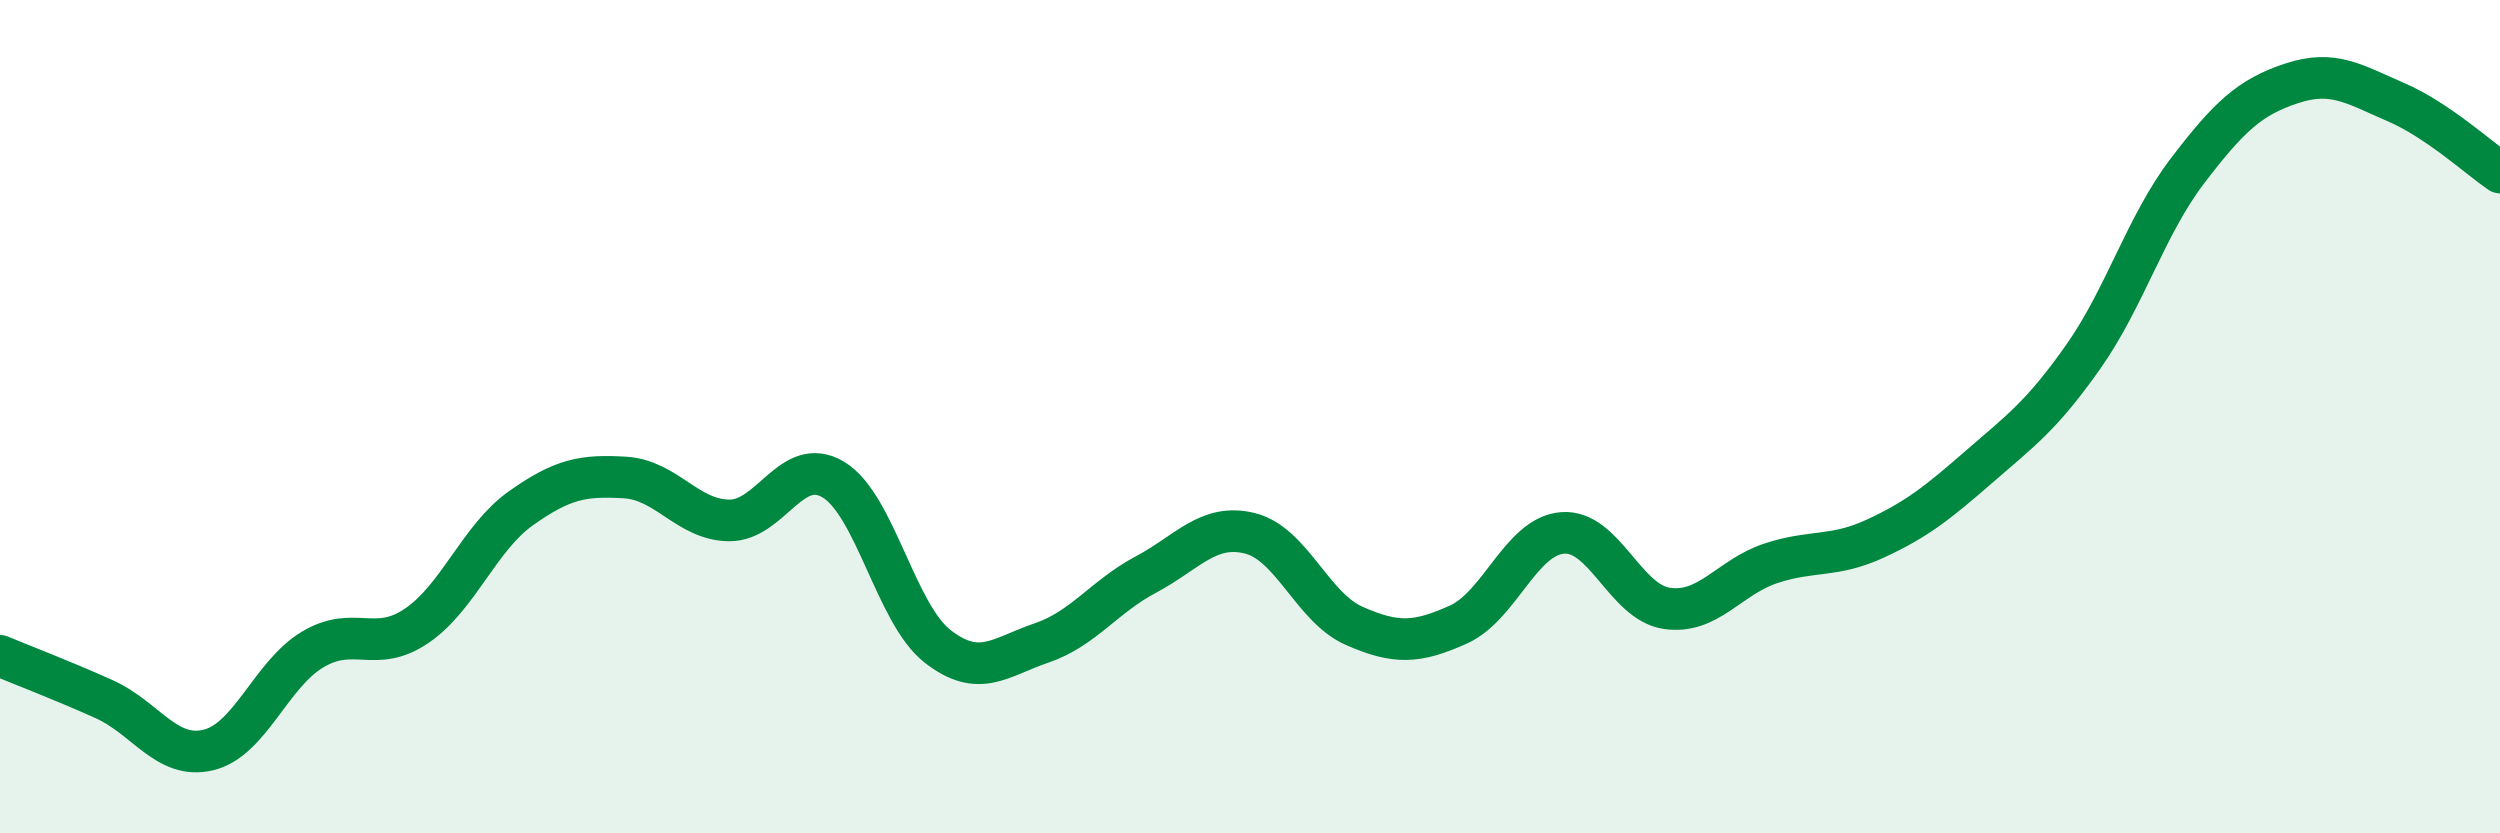 
    <svg width="60" height="20" viewBox="0 0 60 20" xmlns="http://www.w3.org/2000/svg">
      <path
        d="M 0,15.74 C 0.5,15.95 1.5,16.33 2.5,16.78 C 3.5,17.23 4,18.24 5,18 C 6,17.76 6.5,16.19 7.5,15.59 C 8.5,14.99 9,15.7 10,15.02 C 11,14.34 11.5,12.91 12.5,12.2 C 13.5,11.49 14,11.4 15,11.46 C 16,11.52 16.5,12.48 17.5,12.49 C 18.5,12.5 19,10.91 20,11.51 C 21,12.11 21.5,14.73 22.5,15.51 C 23.5,16.29 24,15.77 25,15.43 C 26,15.09 26.5,14.32 27.5,13.79 C 28.5,13.26 29,12.55 30,12.8 C 31,13.05 31.5,14.58 32.5,15.02 C 33.5,15.46 34,15.44 35,14.99 C 36,14.54 36.5,12.87 37.5,12.79 C 38.5,12.71 39,14.45 40,14.6 C 41,14.75 41.5,13.85 42.5,13.52 C 43.5,13.19 44,13.39 45,12.93 C 46,12.47 46.5,12.07 47.5,11.2 C 48.5,10.33 49,9.98 50,8.56 C 51,7.14 51.5,5.41 52.5,4.1 C 53.5,2.79 54,2.33 55,2 C 56,1.67 56.5,2.02 57.5,2.45 C 58.5,2.88 59.5,3.8 60,4.14L60 20L0 20Z"
        fill="#008740"
        opacity="0.1"
        stroke-linecap="round"
        stroke-linejoin="round"
      />
      <path
        d="M 0,15.74 C 0.5,15.95 1.5,16.33 2.5,16.78 C 3.5,17.23 4,18.24 5,18 C 6,17.76 6.5,16.19 7.5,15.59 C 8.5,14.99 9,15.7 10,15.02 C 11,14.34 11.5,12.91 12.5,12.2 C 13.5,11.49 14,11.4 15,11.46 C 16,11.52 16.5,12.48 17.5,12.49 C 18.5,12.5 19,10.91 20,11.51 C 21,12.11 21.5,14.73 22.5,15.51 C 23.5,16.29 24,15.77 25,15.43 C 26,15.09 26.5,14.32 27.5,13.79 C 28.5,13.26 29,12.55 30,12.8 C 31,13.05 31.5,14.58 32.5,15.02 C 33.5,15.46 34,15.44 35,14.99 C 36,14.54 36.5,12.87 37.5,12.79 C 38.5,12.71 39,14.45 40,14.6 C 41,14.75 41.5,13.85 42.5,13.52 C 43.5,13.19 44,13.39 45,12.93 C 46,12.47 46.5,12.07 47.5,11.2 C 48.5,10.33 49,9.98 50,8.56 C 51,7.14 51.5,5.41 52.5,4.1 C 53.5,2.79 54,2.33 55,2 C 56,1.67 56.5,2.02 57.5,2.45 C 58.5,2.88 59.5,3.8 60,4.14"
        stroke="#008740"
        stroke-width="1"
        fill="none"
        stroke-linecap="round"
        stroke-linejoin="round"
      />
    </svg>
  
